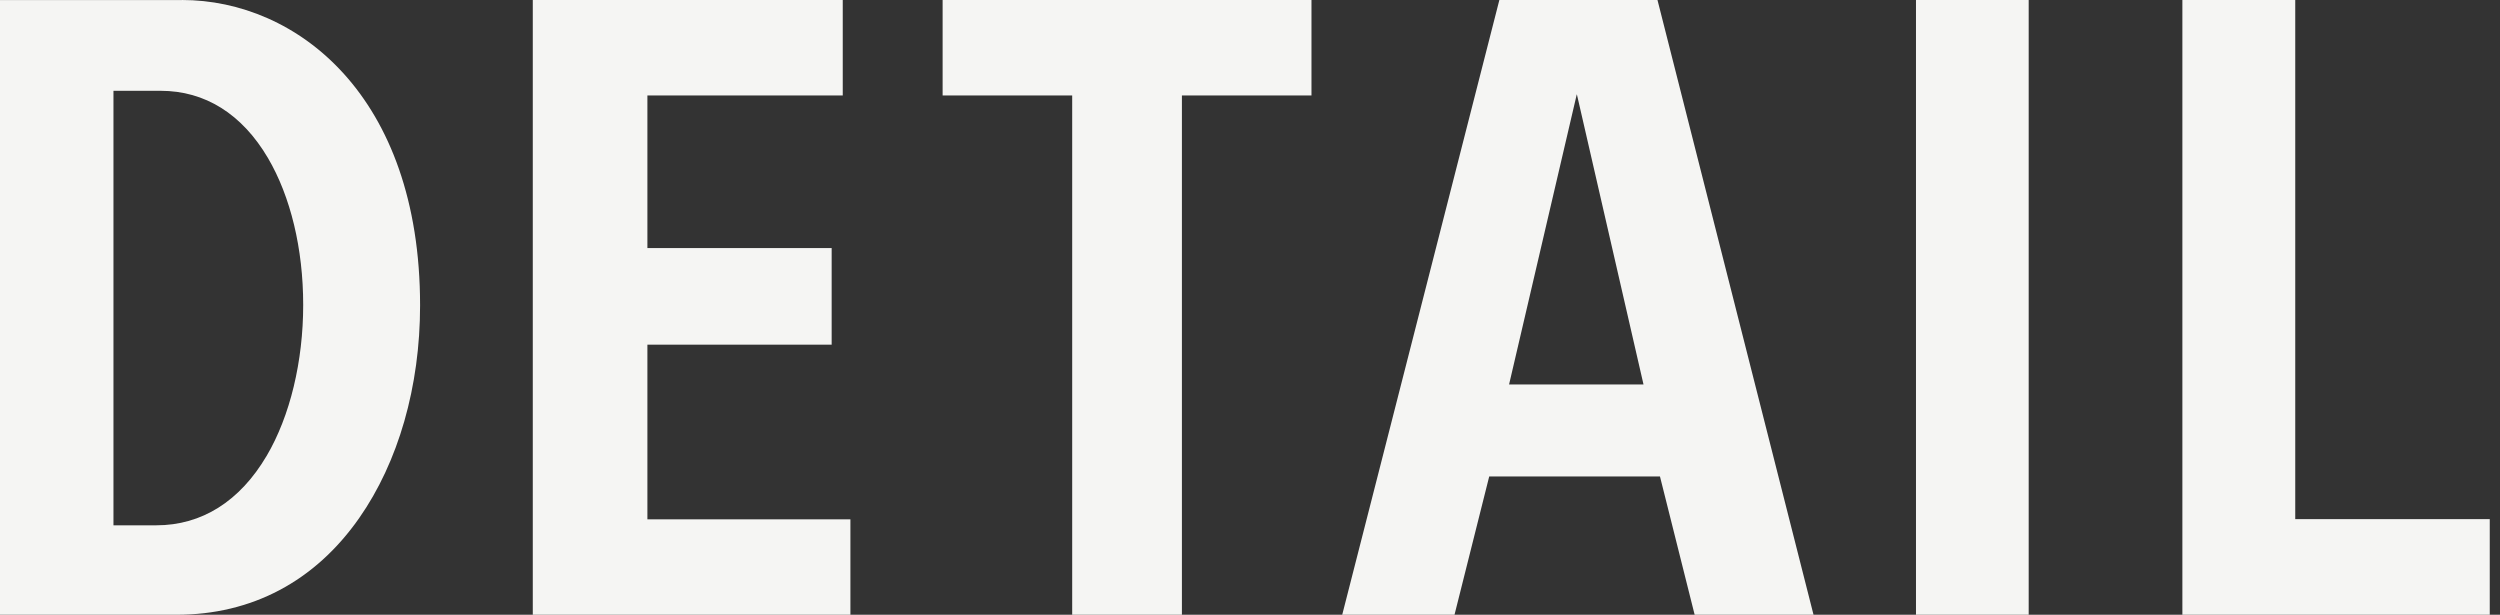 <svg width="122" height="30" viewBox="0 0 122 30" fill="none" xmlns="http://www.w3.org/2000/svg">
<rect x="0" y="0" width="122" height="30" fill="#333333" stroke="none"/>
<path d="M99 0H93.5V30H99V0Z" fill="#F5F5F3"/>
<path d="M52.323 30H57.677V4.659H64V0H46V4.659H52.323V30Z" fill="#F5F5F3"/>
<path d="M31.593 16.819H40.585V12.106H31.593V4.659H41.126V0H26V30H41.5V25.344H31.593V16.819Z" fill="#F5F5F3"/>
<path d="M112.008 0H106.5V30H121.5V25.335H112.008V0Z" fill="#F5F5F3"/>
<path d="M73.169 0L65.5 30H70.98L72.674 23.25H81.006L82.699 30H88.5L80.885 0H73.167H73.169ZM73.643 18.761L76.945 4.61H76.953L80.203 18.761H73.643Z" fill="#F5F5F3"/>
<path d="M8.878 0.003H0V30H8.612C12.285 30 15.365 28.372 17.526 25.285C19.443 22.546 20.5 18.859 20.5 14.905C20.5 4.665 14.478 0 8.881 0L8.878 0.003ZM13.01 22.249C11.704 24.464 9.845 25.635 7.629 25.635H5.537V4.431H7.84C10.001 4.431 11.808 5.561 13.071 7.702C14.182 9.589 14.796 12.138 14.796 14.88C14.796 17.622 14.161 20.298 13.01 22.251V22.249Z" fill="#F5F5F3"/>
</svg>
